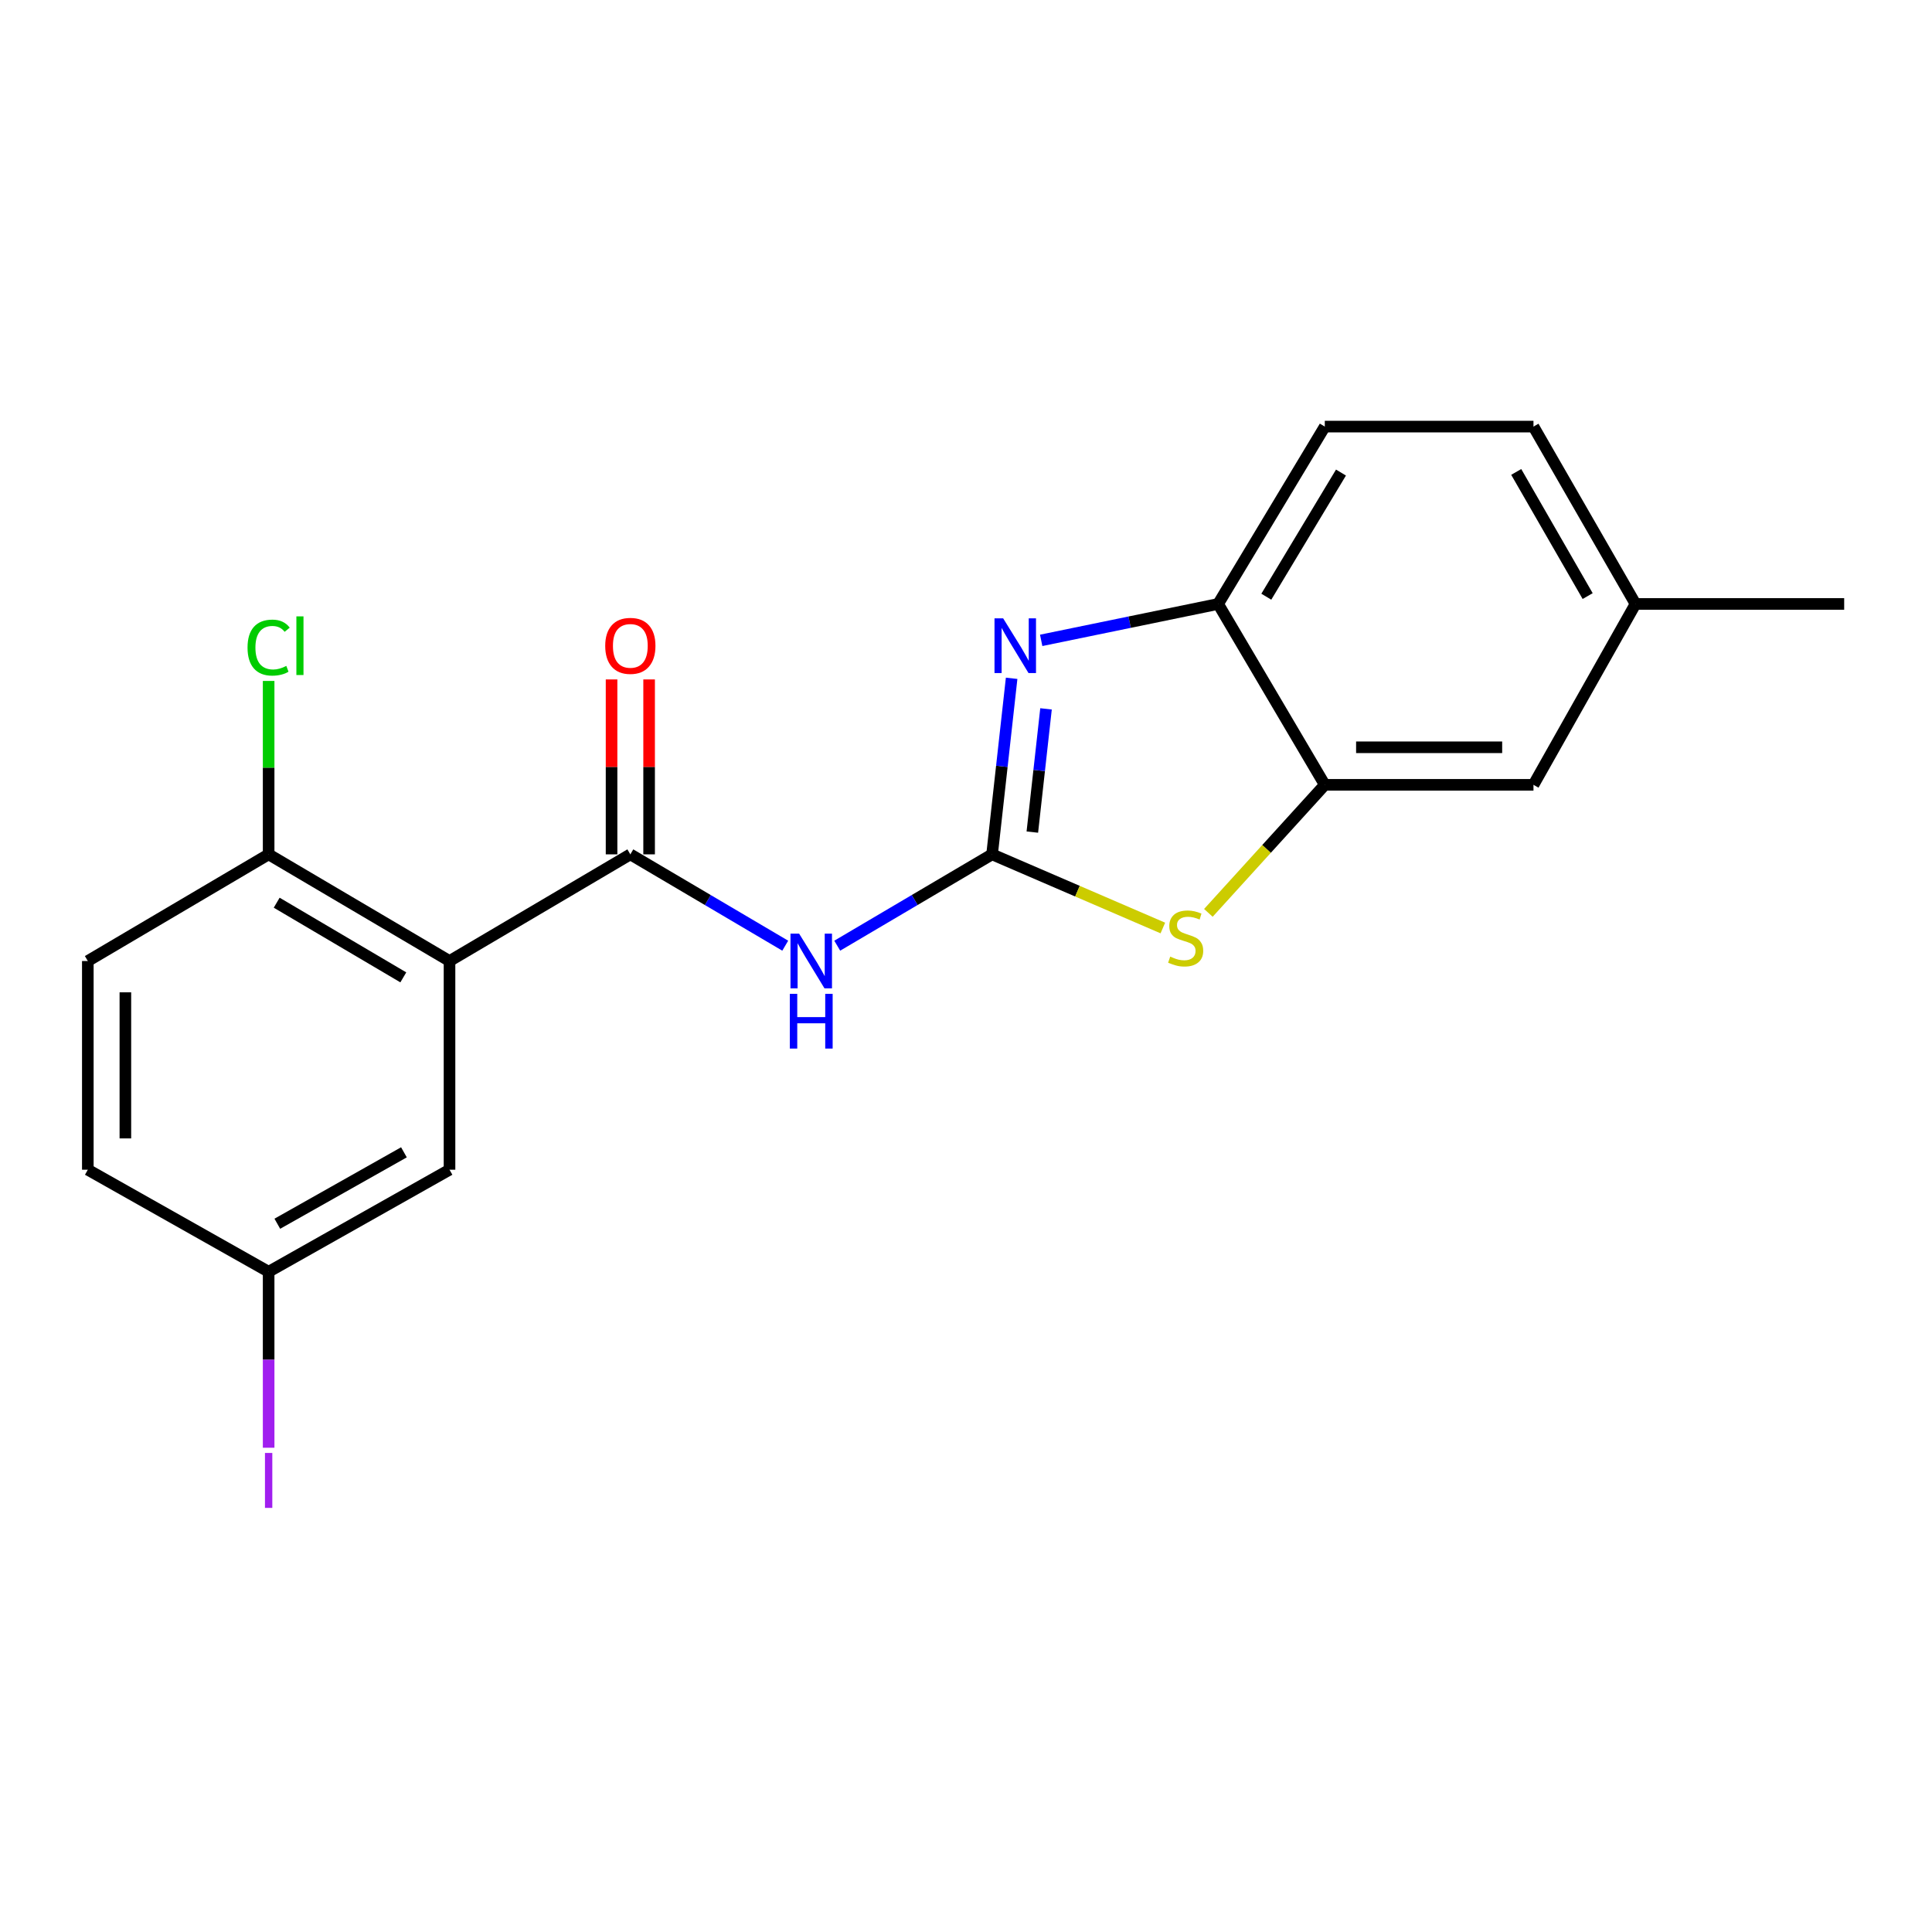<?xml version='1.0' encoding='iso-8859-1'?>
<svg version='1.1' baseProfile='full'
              xmlns='http://www.w3.org/2000/svg'
                      xmlns:rdkit='http://www.rdkit.org/xml'
                      xmlns:xlink='http://www.w3.org/1999/xlink'
                  xml:space='preserve'
width='1000px' height='1000px' viewBox='0 0 1000 1000'>
<!-- END OF HEADER -->
<rect style='opacity:1.0;fill:#FFFFFF;stroke:none' width='1000' height='1000' x='0' y='0'> </rect>
<path class='bond-0' d='M 513.498,442.211 L 518.559,396.65' style='fill:none;fill-rule:evenodd;stroke:#000000;stroke-width:6px;stroke-linecap:butt;stroke-linejoin:miter;stroke-opacity:1' />
<path class='bond-0' d='M 518.559,396.65 L 523.621,351.09' style='fill:none;fill-rule:evenodd;stroke:#0000FF;stroke-width:6px;stroke-linecap:butt;stroke-linejoin:miter;stroke-opacity:1' />
<path class='bond-0' d='M 534.335,430.689 L 537.878,398.797' style='fill:none;fill-rule:evenodd;stroke:#000000;stroke-width:6px;stroke-linecap:butt;stroke-linejoin:miter;stroke-opacity:1' />
<path class='bond-0' d='M 537.878,398.797 L 541.421,366.904' style='fill:none;fill-rule:evenodd;stroke:#0000FF;stroke-width:6px;stroke-linecap:butt;stroke-linejoin:miter;stroke-opacity:1' />
<path class='bond-1' d='M 513.498,442.211 L 473.426,465.848' style='fill:none;fill-rule:evenodd;stroke:#000000;stroke-width:6px;stroke-linecap:butt;stroke-linejoin:miter;stroke-opacity:1' />
<path class='bond-1' d='M 473.426,465.848 L 433.353,489.486' style='fill:none;fill-rule:evenodd;stroke:#0000FF;stroke-width:6px;stroke-linecap:butt;stroke-linejoin:miter;stroke-opacity:1' />
<path class='bond-4' d='M 513.498,442.211 L 557.694,461.272' style='fill:none;fill-rule:evenodd;stroke:#000000;stroke-width:6px;stroke-linecap:butt;stroke-linejoin:miter;stroke-opacity:1' />
<path class='bond-4' d='M 557.694,461.272 L 601.89,480.334' style='fill:none;fill-rule:evenodd;stroke:#CCCC00;stroke-width:6px;stroke-linecap:butt;stroke-linejoin:miter;stroke-opacity:1' />
<path class='bond-6' d='M 538.916,331.452 L 584.708,322.029' style='fill:none;fill-rule:evenodd;stroke:#0000FF;stroke-width:6px;stroke-linecap:butt;stroke-linejoin:miter;stroke-opacity:1' />
<path class='bond-6' d='M 584.708,322.029 L 630.501,312.606' style='fill:none;fill-rule:evenodd;stroke:#000000;stroke-width:6px;stroke-linecap:butt;stroke-linejoin:miter;stroke-opacity:1' />
<path class='bond-2' d='M 406.438,489.488 L 366.35,465.85' style='fill:none;fill-rule:evenodd;stroke:#0000FF;stroke-width:6px;stroke-linecap:butt;stroke-linejoin:miter;stroke-opacity:1' />
<path class='bond-2' d='M 366.35,465.85 L 326.261,442.211' style='fill:none;fill-rule:evenodd;stroke:#000000;stroke-width:6px;stroke-linecap:butt;stroke-linejoin:miter;stroke-opacity:1' />
<path class='bond-3' d='M 326.261,442.211 L 232.67,497.424' style='fill:none;fill-rule:evenodd;stroke:#000000;stroke-width:6px;stroke-linecap:butt;stroke-linejoin:miter;stroke-opacity:1' />
<path class='bond-9' d='M 335.98,442.211 L 335.98,396.942' style='fill:none;fill-rule:evenodd;stroke:#000000;stroke-width:6px;stroke-linecap:butt;stroke-linejoin:miter;stroke-opacity:1' />
<path class='bond-9' d='M 335.98,396.942 L 335.98,351.674' style='fill:none;fill-rule:evenodd;stroke:#FF0000;stroke-width:6px;stroke-linecap:butt;stroke-linejoin:miter;stroke-opacity:1' />
<path class='bond-9' d='M 316.543,442.211 L 316.543,396.942' style='fill:none;fill-rule:evenodd;stroke:#000000;stroke-width:6px;stroke-linecap:butt;stroke-linejoin:miter;stroke-opacity:1' />
<path class='bond-9' d='M 316.543,396.942 L 316.543,351.674' style='fill:none;fill-rule:evenodd;stroke:#FF0000;stroke-width:6px;stroke-linecap:butt;stroke-linejoin:miter;stroke-opacity:1' />
<path class='bond-7' d='M 232.67,497.424 L 139.046,442.211' style='fill:none;fill-rule:evenodd;stroke:#000000;stroke-width:6px;stroke-linecap:butt;stroke-linejoin:miter;stroke-opacity:1' />
<path class='bond-7' d='M 208.752,505.885 L 143.216,467.235' style='fill:none;fill-rule:evenodd;stroke:#000000;stroke-width:6px;stroke-linecap:butt;stroke-linejoin:miter;stroke-opacity:1' />
<path class='bond-8' d='M 232.67,497.424 L 232.67,605.442' style='fill:none;fill-rule:evenodd;stroke:#000000;stroke-width:6px;stroke-linecap:butt;stroke-linejoin:miter;stroke-opacity:1' />
<path class='bond-5' d='M 625.455,472.498 L 655.584,439.364' style='fill:none;fill-rule:evenodd;stroke:#CCCC00;stroke-width:6px;stroke-linecap:butt;stroke-linejoin:miter;stroke-opacity:1' />
<path class='bond-5' d='M 655.584,439.364 L 685.714,406.23' style='fill:none;fill-rule:evenodd;stroke:#000000;stroke-width:6px;stroke-linecap:butt;stroke-linejoin:miter;stroke-opacity:1' />
<path class='bond-10' d='M 685.714,406.23 L 793.722,406.23' style='fill:none;fill-rule:evenodd;stroke:#000000;stroke-width:6px;stroke-linecap:butt;stroke-linejoin:miter;stroke-opacity:1' />
<path class='bond-10' d='M 701.915,386.792 L 777.521,386.792' style='fill:none;fill-rule:evenodd;stroke:#000000;stroke-width:6px;stroke-linecap:butt;stroke-linejoin:miter;stroke-opacity:1' />
<path class='bond-20' d='M 685.714,406.23 L 630.501,312.606' style='fill:none;fill-rule:evenodd;stroke:#000000;stroke-width:6px;stroke-linecap:butt;stroke-linejoin:miter;stroke-opacity:1' />
<path class='bond-11' d='M 630.501,312.606 L 685.714,220.807' style='fill:none;fill-rule:evenodd;stroke:#000000;stroke-width:6px;stroke-linecap:butt;stroke-linejoin:miter;stroke-opacity:1' />
<path class='bond-11' d='M 655.44,308.854 L 694.089,244.595' style='fill:none;fill-rule:evenodd;stroke:#000000;stroke-width:6px;stroke-linecap:butt;stroke-linejoin:miter;stroke-opacity:1' />
<path class='bond-12' d='M 139.046,442.211 L 45.455,497.424' style='fill:none;fill-rule:evenodd;stroke:#000000;stroke-width:6px;stroke-linecap:butt;stroke-linejoin:miter;stroke-opacity:1' />
<path class='bond-15' d='M 139.046,442.211 L 139.046,397.332' style='fill:none;fill-rule:evenodd;stroke:#000000;stroke-width:6px;stroke-linecap:butt;stroke-linejoin:miter;stroke-opacity:1' />
<path class='bond-15' d='M 139.046,397.332 L 139.046,352.454' style='fill:none;fill-rule:evenodd;stroke:#00CC00;stroke-width:6px;stroke-linecap:butt;stroke-linejoin:miter;stroke-opacity:1' />
<path class='bond-13' d='M 232.67,605.442 L 139.046,658.258' style='fill:none;fill-rule:evenodd;stroke:#000000;stroke-width:6px;stroke-linecap:butt;stroke-linejoin:miter;stroke-opacity:1' />
<path class='bond-13' d='M 209.076,596.435 L 143.539,633.406' style='fill:none;fill-rule:evenodd;stroke:#000000;stroke-width:6px;stroke-linecap:butt;stroke-linejoin:miter;stroke-opacity:1' />
<path class='bond-14' d='M 793.722,406.23 L 846.538,312.606' style='fill:none;fill-rule:evenodd;stroke:#000000;stroke-width:6px;stroke-linecap:butt;stroke-linejoin:miter;stroke-opacity:1' />
<path class='bond-17' d='M 685.714,220.807 L 793.722,220.807' style='fill:none;fill-rule:evenodd;stroke:#000000;stroke-width:6px;stroke-linecap:butt;stroke-linejoin:miter;stroke-opacity:1' />
<path class='bond-22' d='M 45.455,497.424 L 45.455,605.442' style='fill:none;fill-rule:evenodd;stroke:#000000;stroke-width:6px;stroke-linecap:butt;stroke-linejoin:miter;stroke-opacity:1' />
<path class='bond-22' d='M 64.892,513.627 L 64.892,589.239' style='fill:none;fill-rule:evenodd;stroke:#000000;stroke-width:6px;stroke-linecap:butt;stroke-linejoin:miter;stroke-opacity:1' />
<path class='bond-16' d='M 139.046,658.258 L 45.455,605.442' style='fill:none;fill-rule:evenodd;stroke:#000000;stroke-width:6px;stroke-linecap:butt;stroke-linejoin:miter;stroke-opacity:1' />
<path class='bond-18' d='M 139.046,658.258 L 139.046,703.802' style='fill:none;fill-rule:evenodd;stroke:#000000;stroke-width:6px;stroke-linecap:butt;stroke-linejoin:miter;stroke-opacity:1' />
<path class='bond-18' d='M 139.046,703.802 L 139.046,749.346' style='fill:none;fill-rule:evenodd;stroke:#A01EEF;stroke-width:6px;stroke-linecap:butt;stroke-linejoin:miter;stroke-opacity:1' />
<path class='bond-19' d='M 846.538,312.606 L 954.545,312.606' style='fill:none;fill-rule:evenodd;stroke:#000000;stroke-width:6px;stroke-linecap:butt;stroke-linejoin:miter;stroke-opacity:1' />
<path class='bond-21' d='M 846.538,312.606 L 793.722,220.807' style='fill:none;fill-rule:evenodd;stroke:#000000;stroke-width:6px;stroke-linecap:butt;stroke-linejoin:miter;stroke-opacity:1' />
<path class='bond-21' d='M 821.768,308.529 L 784.796,244.27' style='fill:none;fill-rule:evenodd;stroke:#000000;stroke-width:6px;stroke-linecap:butt;stroke-linejoin:miter;stroke-opacity:1' />
<path  class='atom-1' d='M 519.235 320.054
L 528.515 335.054
Q 529.435 336.534, 530.915 339.214
Q 532.395 341.894, 532.475 342.054
L 532.475 320.054
L 536.235 320.054
L 536.235 348.374
L 532.355 348.374
L 522.395 331.974
Q 521.235 330.054, 519.995 327.854
Q 518.795 325.654, 518.435 324.974
L 518.435 348.374
L 514.755 348.374
L 514.755 320.054
L 519.235 320.054
' fill='#0000FF'/>
<path  class='atom-2' d='M 413.636 483.264
L 422.916 498.264
Q 423.836 499.744, 425.316 502.424
Q 426.796 505.104, 426.876 505.264
L 426.876 483.264
L 430.636 483.264
L 430.636 511.584
L 426.756 511.584
L 416.796 495.184
Q 415.636 493.264, 414.396 491.064
Q 413.196 488.864, 412.836 488.184
L 412.836 511.584
L 409.156 511.584
L 409.156 483.264
L 413.636 483.264
' fill='#0000FF'/>
<path  class='atom-2' d='M 408.816 514.416
L 412.656 514.416
L 412.656 526.456
L 427.136 526.456
L 427.136 514.416
L 430.976 514.416
L 430.976 542.736
L 427.136 542.736
L 427.136 529.656
L 412.656 529.656
L 412.656 542.736
L 408.816 542.736
L 408.816 514.416
' fill='#0000FF'/>
<path  class='atom-5' d='M 605.698 495.147
Q 606.018 495.267, 607.338 495.827
Q 608.658 496.387, 610.098 496.747
Q 611.578 497.067, 613.018 497.067
Q 615.698 497.067, 617.258 495.787
Q 618.818 494.467, 618.818 492.187
Q 618.818 490.627, 618.018 489.667
Q 617.258 488.707, 616.058 488.187
Q 614.858 487.667, 612.858 487.067
Q 610.338 486.307, 608.818 485.587
Q 607.338 484.867, 606.258 483.347
Q 605.218 481.827, 605.218 479.267
Q 605.218 475.707, 607.618 473.507
Q 610.058 471.307, 614.858 471.307
Q 618.138 471.307, 621.858 472.867
L 620.938 475.947
Q 617.538 474.547, 614.978 474.547
Q 612.218 474.547, 610.698 475.707
Q 609.178 476.827, 609.218 478.787
Q 609.218 480.307, 609.978 481.227
Q 610.778 482.147, 611.898 482.667
Q 613.058 483.187, 614.978 483.787
Q 617.538 484.587, 619.058 485.387
Q 620.578 486.187, 621.658 487.827
Q 622.778 489.427, 622.778 492.187
Q 622.778 496.107, 620.138 498.227
Q 617.538 500.307, 613.178 500.307
Q 610.658 500.307, 608.738 499.747
Q 606.858 499.227, 604.618 498.307
L 605.698 495.147
' fill='#CCCC00'/>
<path  class='atom-10' d='M 313.261 334.294
Q 313.261 327.494, 316.621 323.694
Q 319.981 319.894, 326.261 319.894
Q 332.541 319.894, 335.901 323.694
Q 339.261 327.494, 339.261 334.294
Q 339.261 341.174, 335.861 345.094
Q 332.461 348.974, 326.261 348.974
Q 320.021 348.974, 316.621 345.094
Q 313.261 341.214, 313.261 334.294
M 326.261 345.774
Q 330.581 345.774, 332.901 342.894
Q 335.261 339.974, 335.261 334.294
Q 335.261 328.734, 332.901 325.934
Q 330.581 323.094, 326.261 323.094
Q 321.941 323.094, 319.581 325.894
Q 317.261 328.694, 317.261 334.294
Q 317.261 340.014, 319.581 342.894
Q 321.941 345.774, 326.261 345.774
' fill='#FF0000'/>
<path  class='atom-16' d='M 128.126 335.194
Q 128.126 328.154, 131.406 324.474
Q 134.726 320.754, 141.006 320.754
Q 146.846 320.754, 149.966 324.874
L 147.326 327.034
Q 145.046 324.034, 141.006 324.034
Q 136.726 324.034, 134.446 326.914
Q 132.206 329.754, 132.206 335.194
Q 132.206 340.794, 134.526 343.674
Q 136.886 346.554, 141.446 346.554
Q 144.566 346.554, 148.206 344.674
L 149.326 347.674
Q 147.846 348.634, 145.606 349.194
Q 143.366 349.754, 140.886 349.754
Q 134.726 349.754, 131.406 345.994
Q 128.126 342.234, 128.126 335.194
' fill='#00CC00'/>
<path  class='atom-16' d='M 153.406 319.034
L 157.086 319.034
L 157.086 349.394
L 153.406 349.394
L 153.406 319.034
' fill='#00CC00'/>
<path  class='atom-19' d='M 137.146 752.046
L 140.946 752.046
L 140.946 780.486
L 137.146 780.486
L 137.146 752.046
' fill='#A01EEF'/>
</svg>
